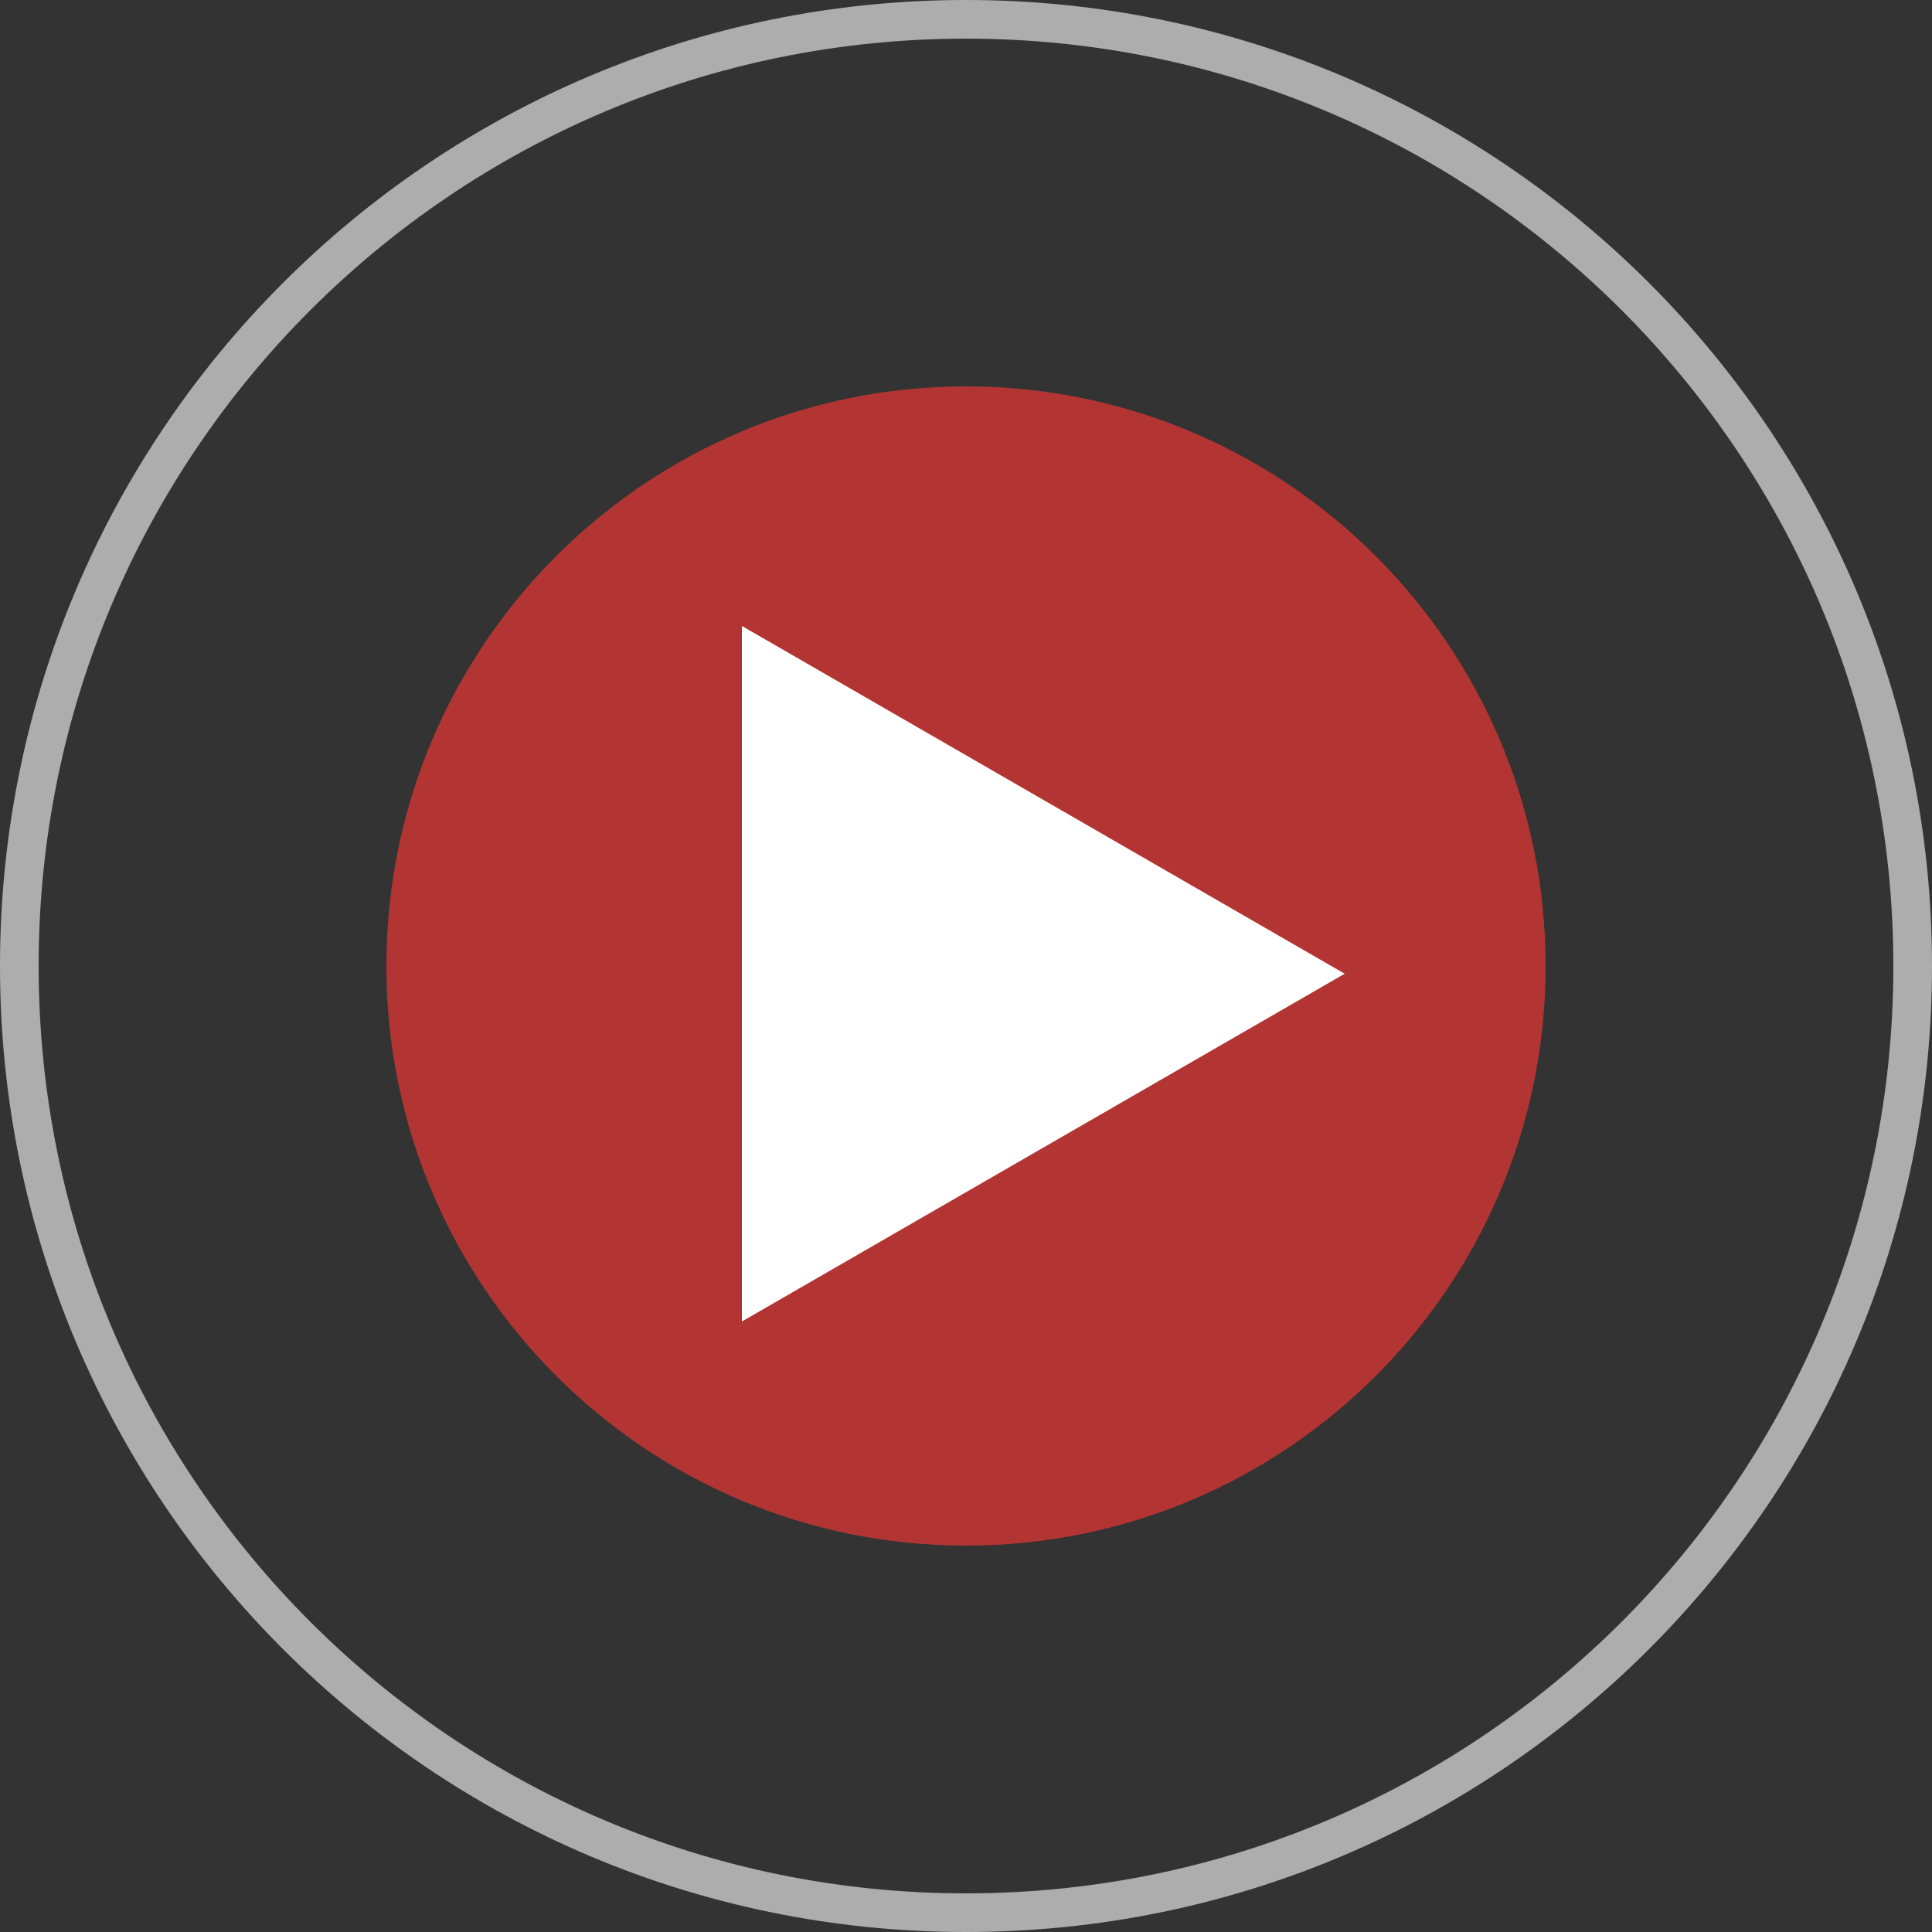 <svg xmlns="http://www.w3.org/2000/svg" width="50" height="50" viewBox="0 0 50 50"><rect x="0" y="0" width="50" height="50" fill="#333333" stroke="none"/><defs><clipPath id="srmea"><path fill="#fff" d="M0 25C0 11.193 11.193 0 25 0s25 11.193 25 25-11.193 25-25 25S0 38.807 0 25z"/></clipPath></defs><g><g><g><path fill="#b23533" d="M10 25c0-8.284 6.716-15 15-15 8.284 0 15 6.716 15 15 0 8.284-6.716 15-15 15-8.284 0-15-6.716-15-15z"/></g><g transform="rotate(90 27 25)"><path fill="#fff" d="M27.2 17.2l9 15.6h-18z"/></g></g><g opacity=".6"><path fill="none" stroke="#fff" stroke-miterlimit="20" stroke-width="2" d="M0 25C0 11.193 11.193 0 25 0s25 11.193 25 25-11.193 25-25 25S0 38.807 0 25z" clip-path="url(&quot;#srmea&quot;)"/></g></g></svg>
